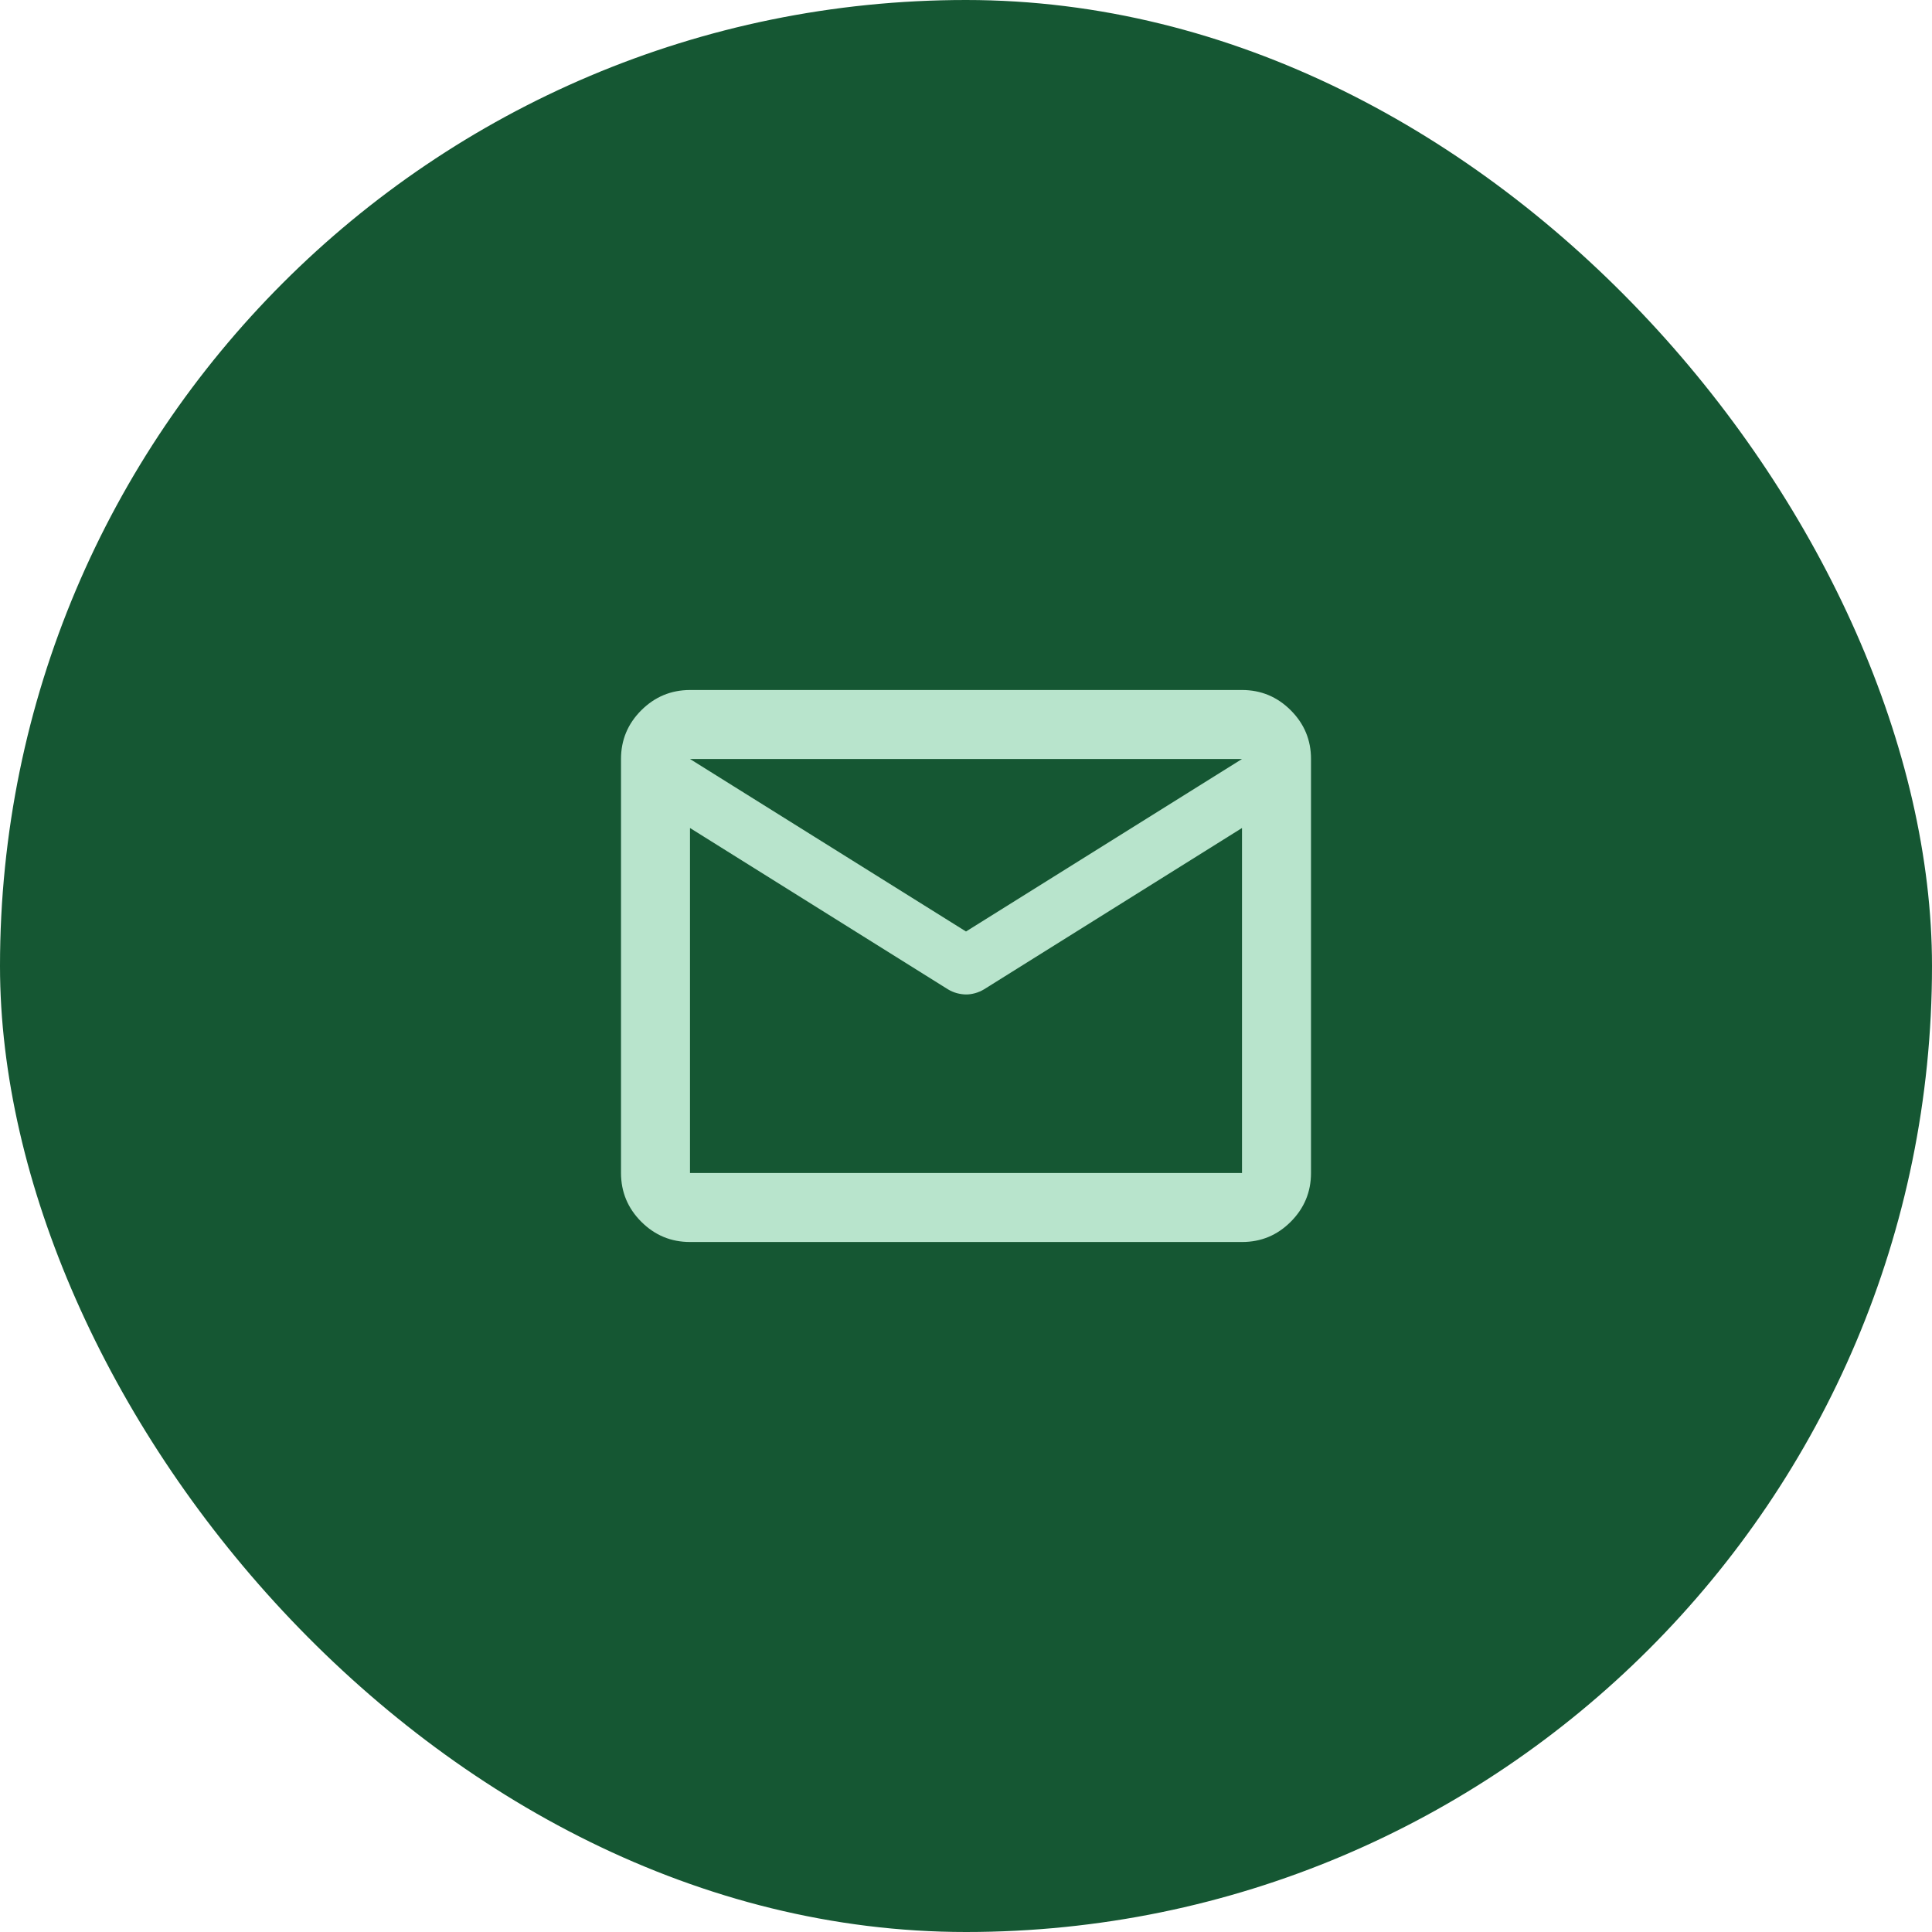 <svg width="56" height="56" viewBox="0 0 56 56" fill="none" xmlns="http://www.w3.org/2000/svg">
<rect width="56" height="56" rx="28" fill="#155733"/>
<path d="M20 36C19.45 36 18.979 35.804 18.588 35.413C18.197 35.022 18.001 34.551 18 34V22C18 21.45 18.196 20.979 18.588 20.588C18.98 20.197 19.451 20.001 20 20H36C36.55 20 37.021 20.196 37.413 20.588C37.805 20.98 38.001 21.451 38 22V34C38 34.55 37.804 35.021 37.413 35.413C37.022 35.805 36.551 36.001 36 36H20ZM36 24L28.525 28.675C28.442 28.725 28.354 28.763 28.263 28.788C28.172 28.813 28.084 28.826 28 28.825C27.916 28.824 27.829 28.812 27.738 28.788C27.647 28.764 27.56 28.726 27.475 28.675L20 24V34H36V24ZM28 27L36 22H20L28 27ZM20 24.25V22.775V22.8V22.788V24.25Z" fill="#B8E4CC"/>
</svg>
